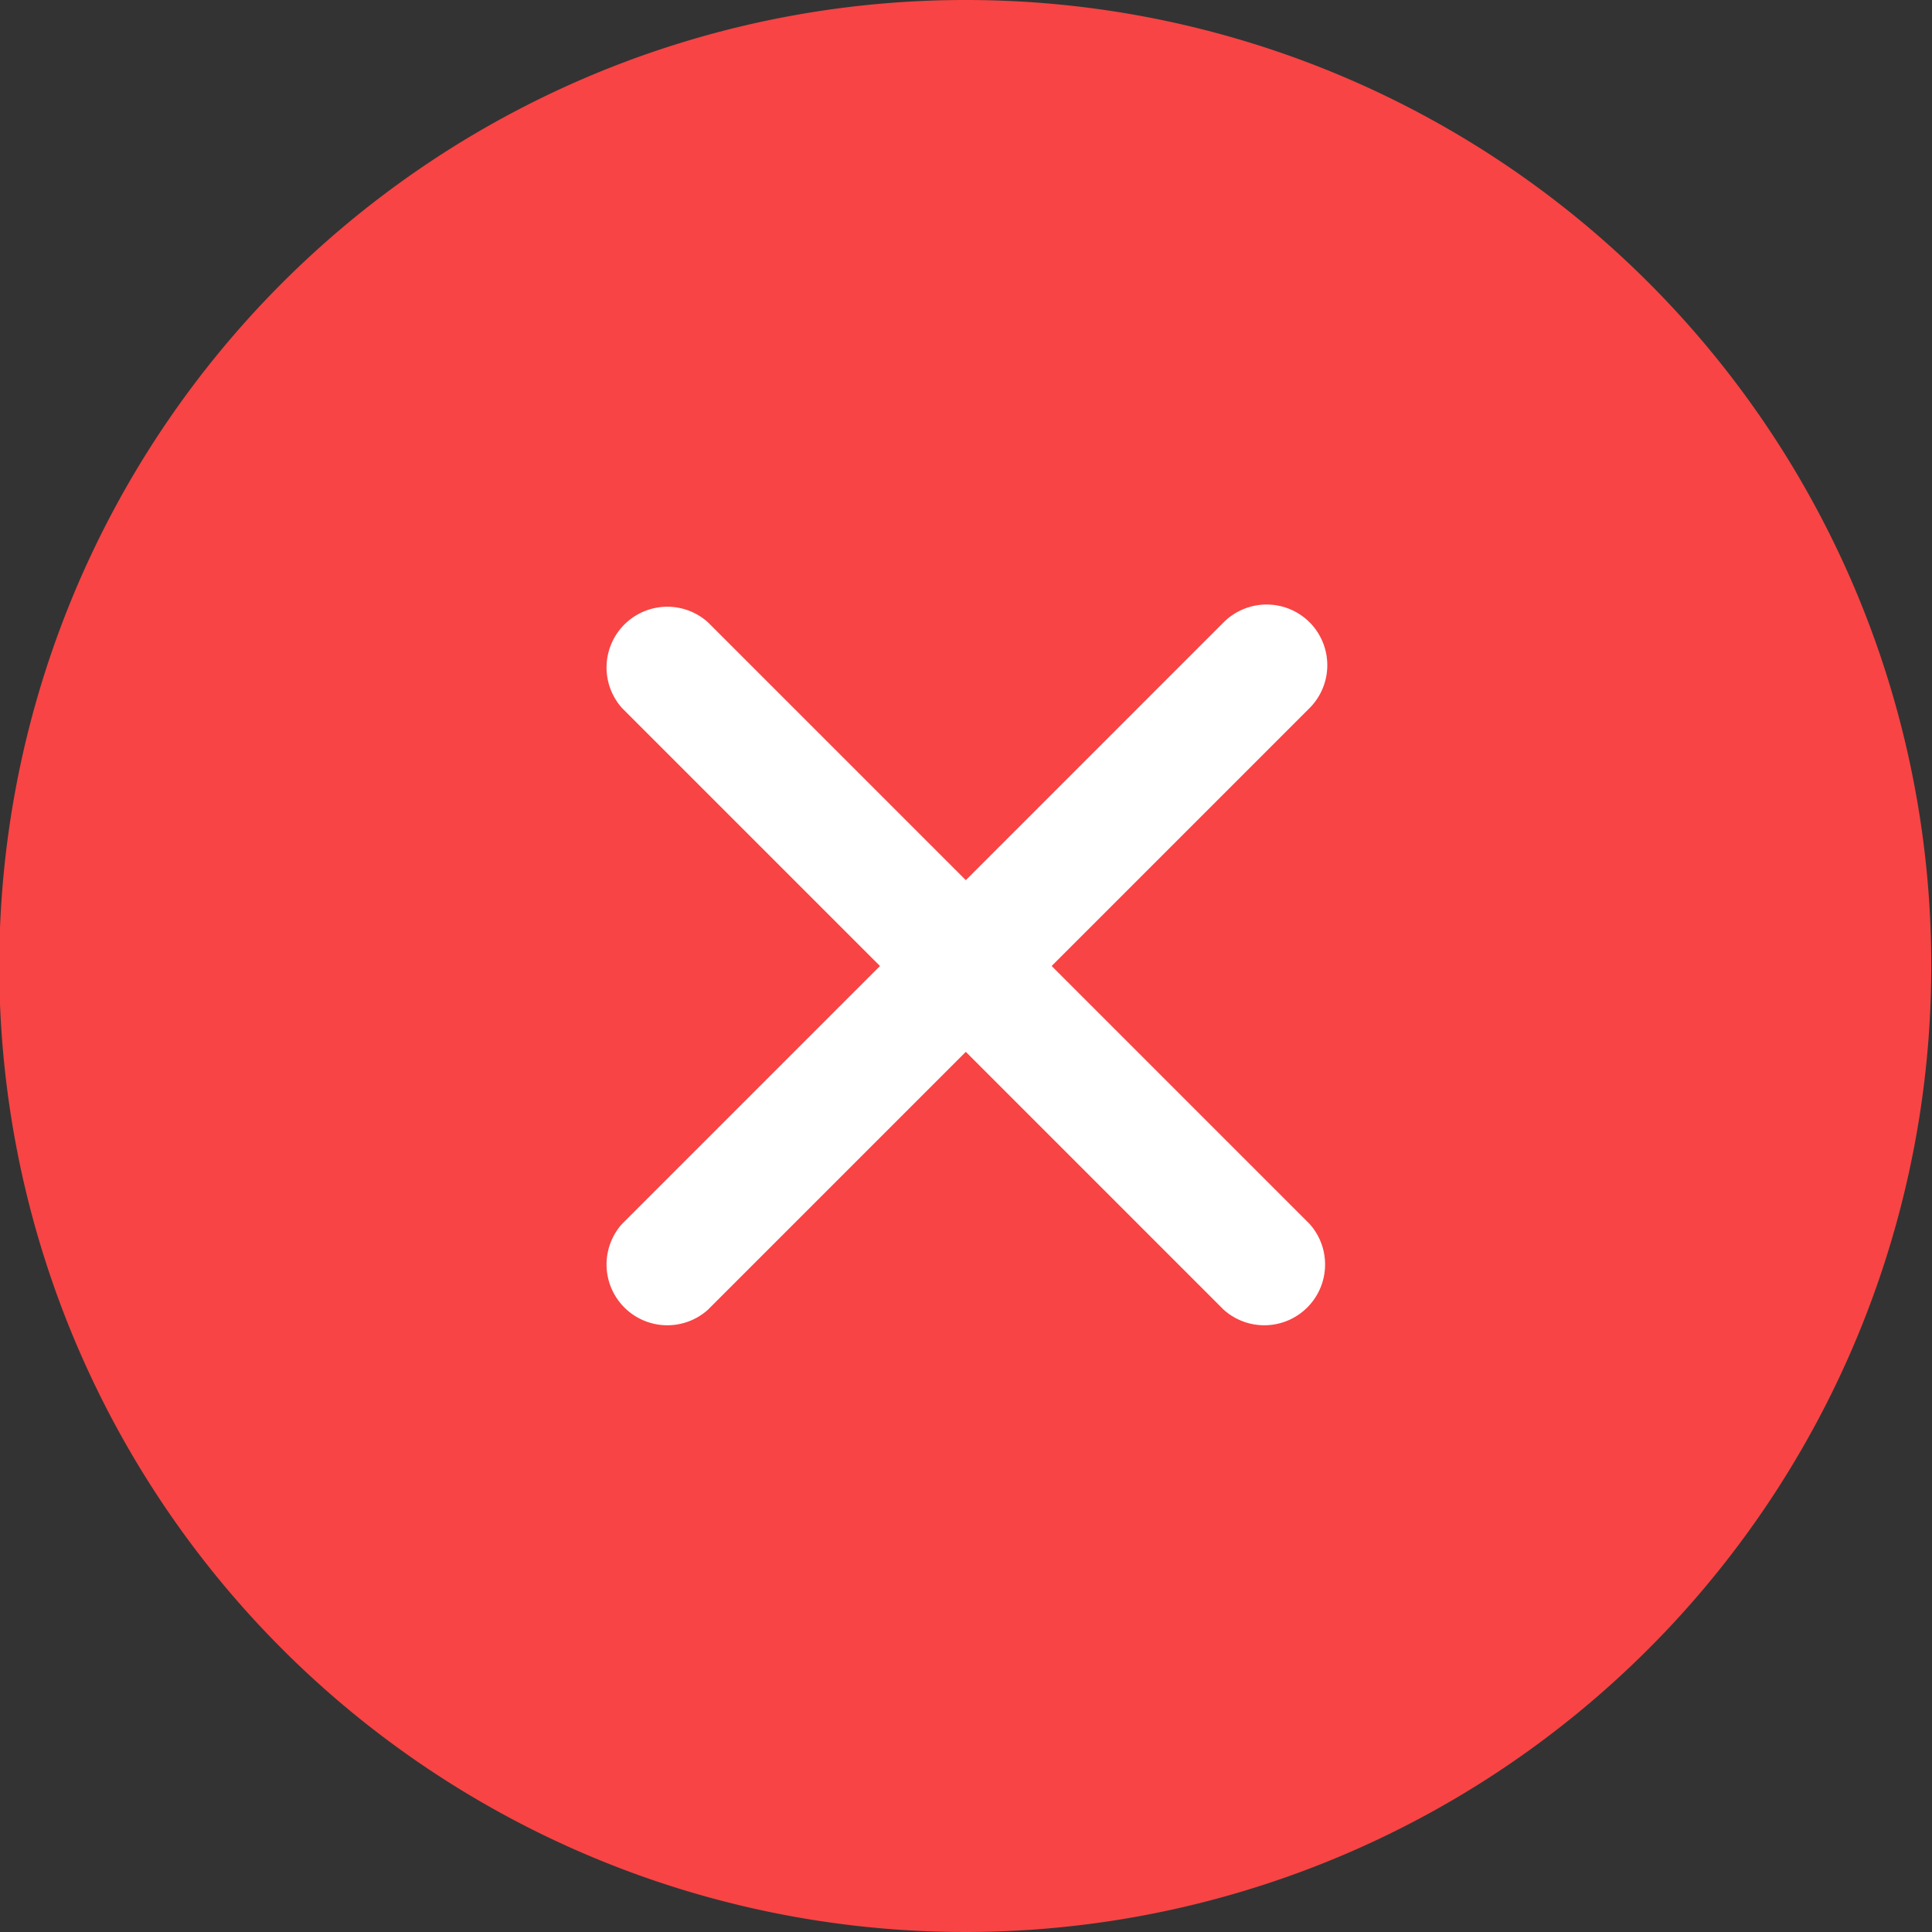 <svg xmlns="http://www.w3.org/2000/svg" width="10.488" height="10.488" viewBox="0 0 10.488 10.488">
  <rect x="0" y="0" width="10.488" height="10.488" fill="#333333" stroke="none"/>
  <g id="ic_cross" transform="translate(-100 -1055.512)">
    <path id="Path_46135" data-name="Path 46135" d="M112.2,36.961a5.244,5.244,0,1,0,5.244,5.244A5.239,5.239,0,0,0,112.2,36.961Z" transform="translate(-6.96 1018.551)" fill="#f84444"/>
    <path id="Path_46136" data-name="Path 46136" d="M220.547,146.823a.33.33,0,0,0-.466,0l-1.4,1.4-1.4-1.4a.33.33,0,0,0-.466.466l1.4,1.4-1.4,1.4a.33.33,0,0,0,.466.466l1.4-1.4,1.4,1.4a.33.33,0,0,0,.466-.466l-1.4-1.4,1.4-1.4a.33.33,0,0,0,0-.466Z" transform="translate(-113.438 912.067)" fill="#fff"/>
  </g>
</svg>
